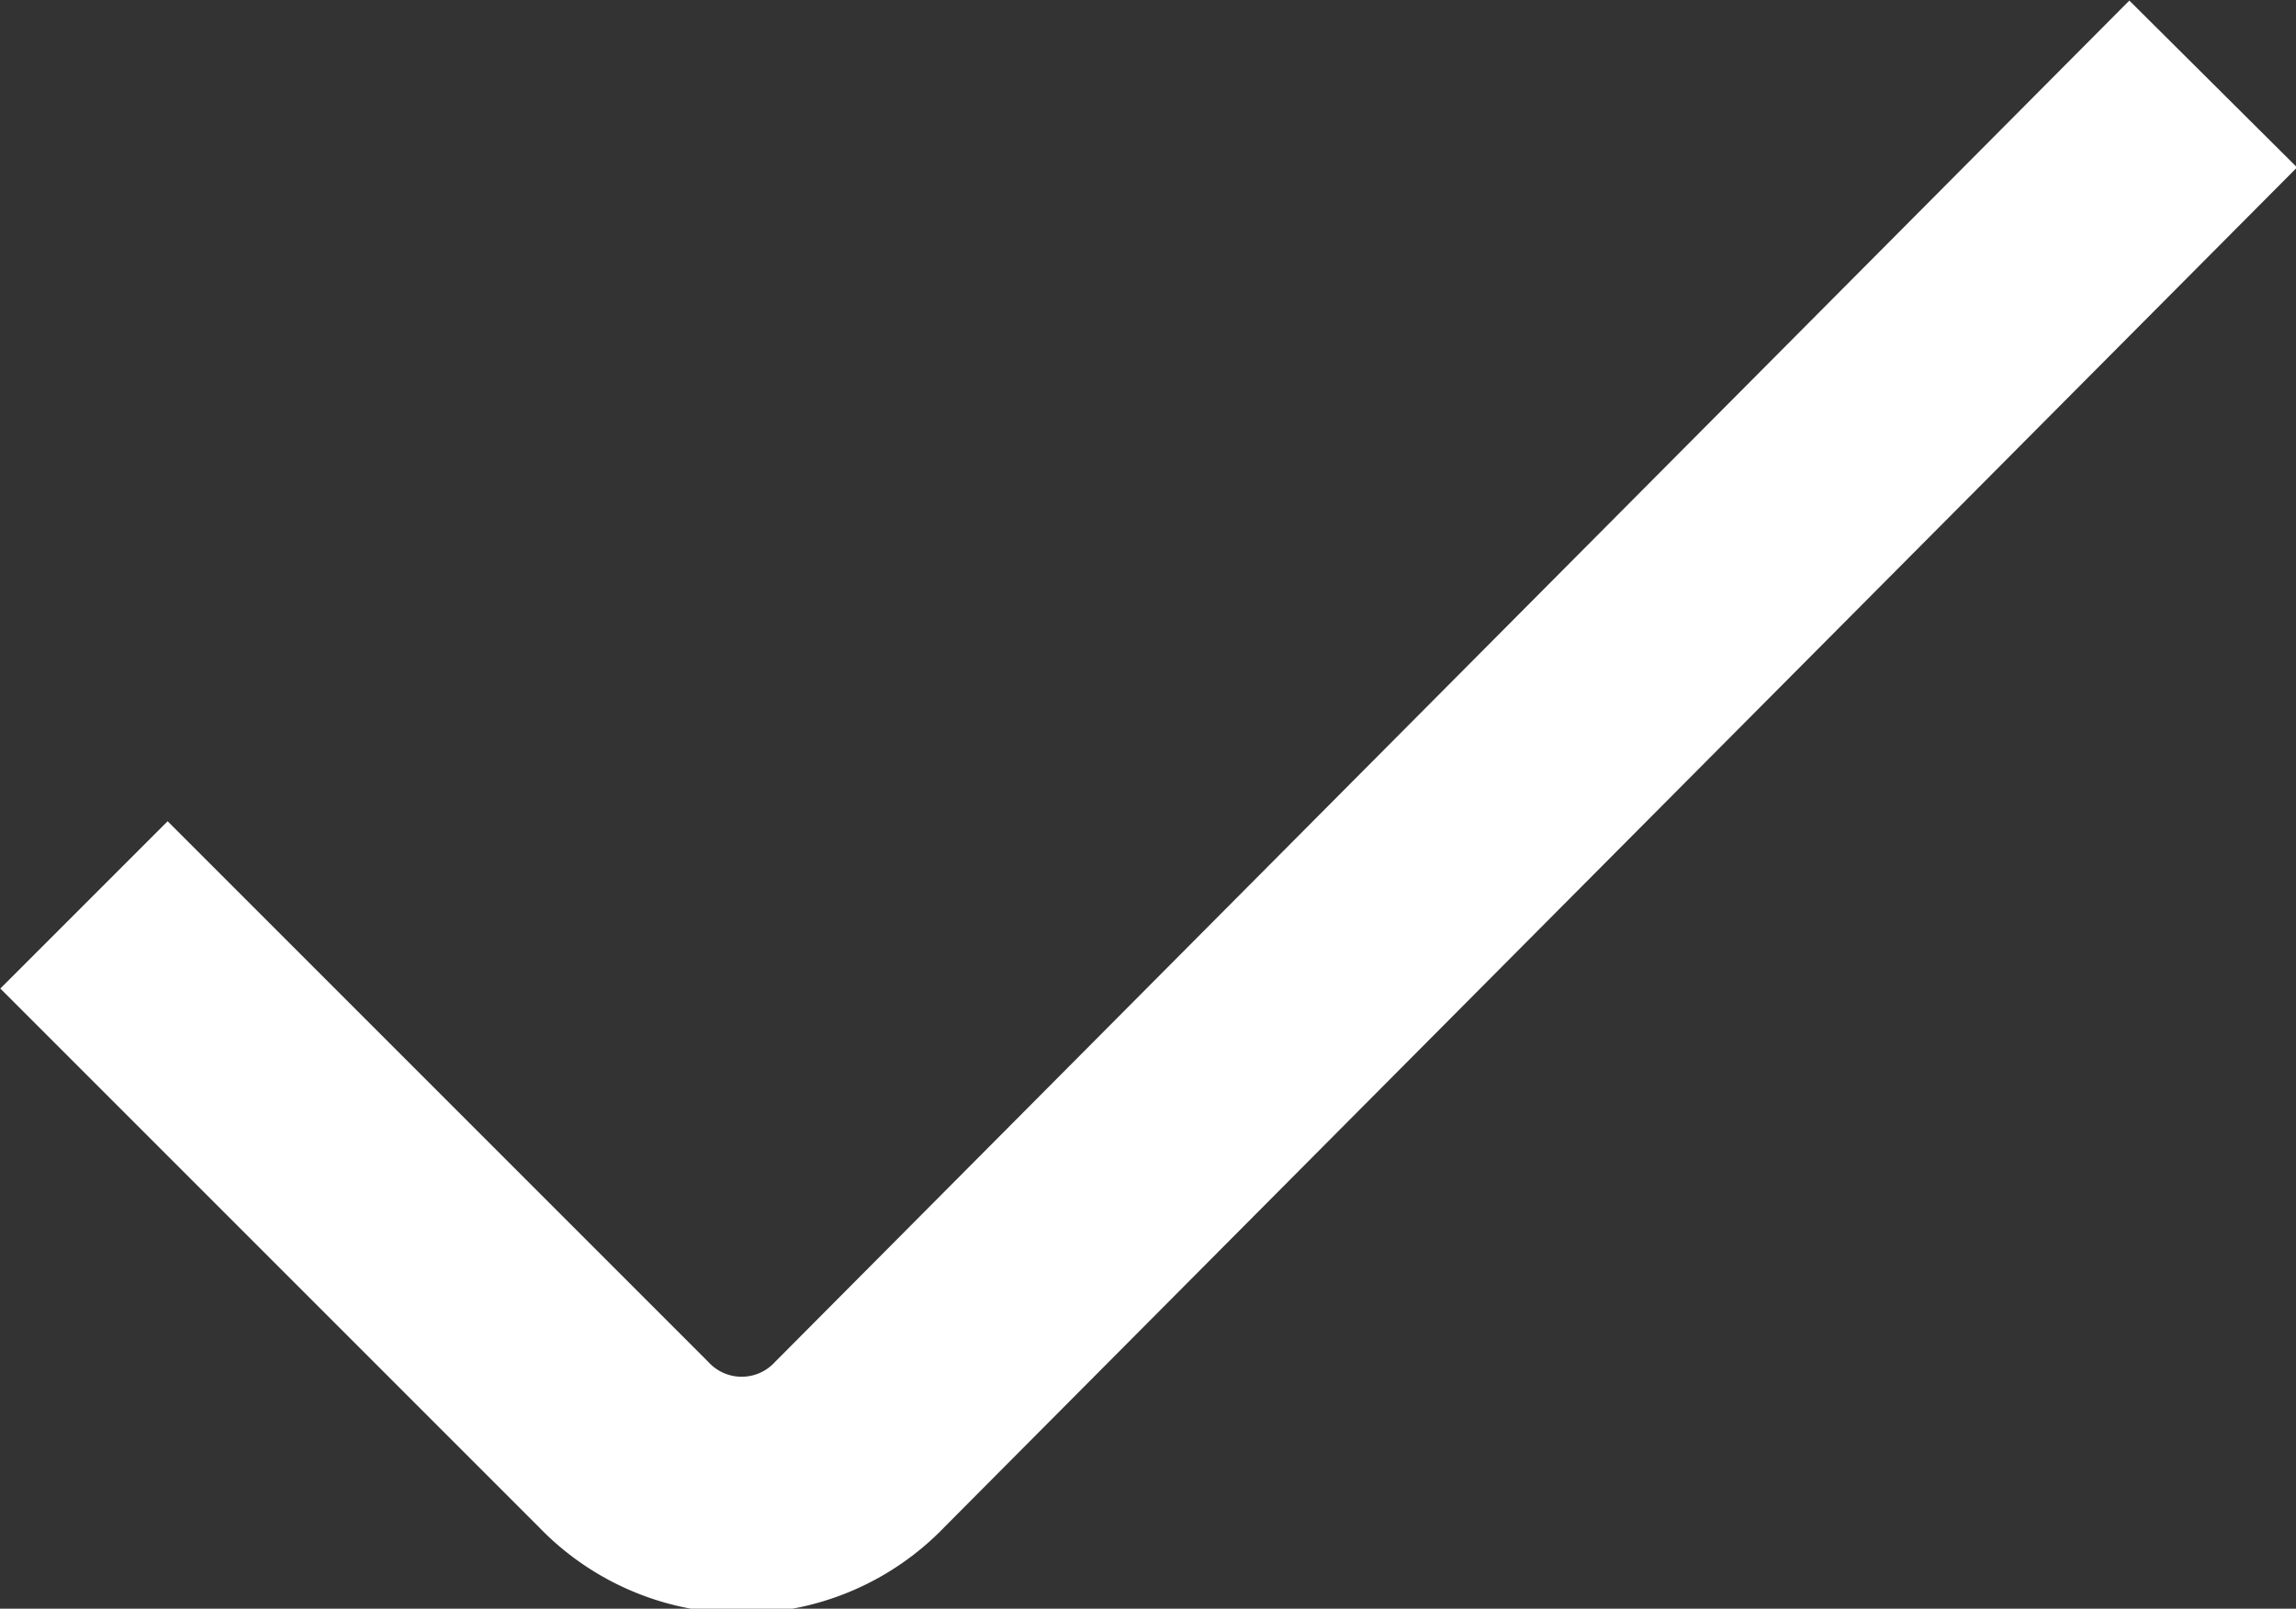 <svg id="Layer_1" data-name="Layer 1" xmlns="http://www.w3.org/2000/svg" viewBox="0 0 19.41 13.6"><rect x="0" y="0" width="19.41" height="13.6" fill="#333333" stroke="none"/><defs><style>.cls-1{fill:none;stroke:#fff;stroke-linejoin:round;stroke-width:2px;}</style></defs><title>ico-benefits-li-white</title><path class="cls-1" d="M1,8l4.56,4.56a1.38,1.38,0,0,0,2,0L19,1.06" transform="translate(-0.29 -0.35)"/></svg>